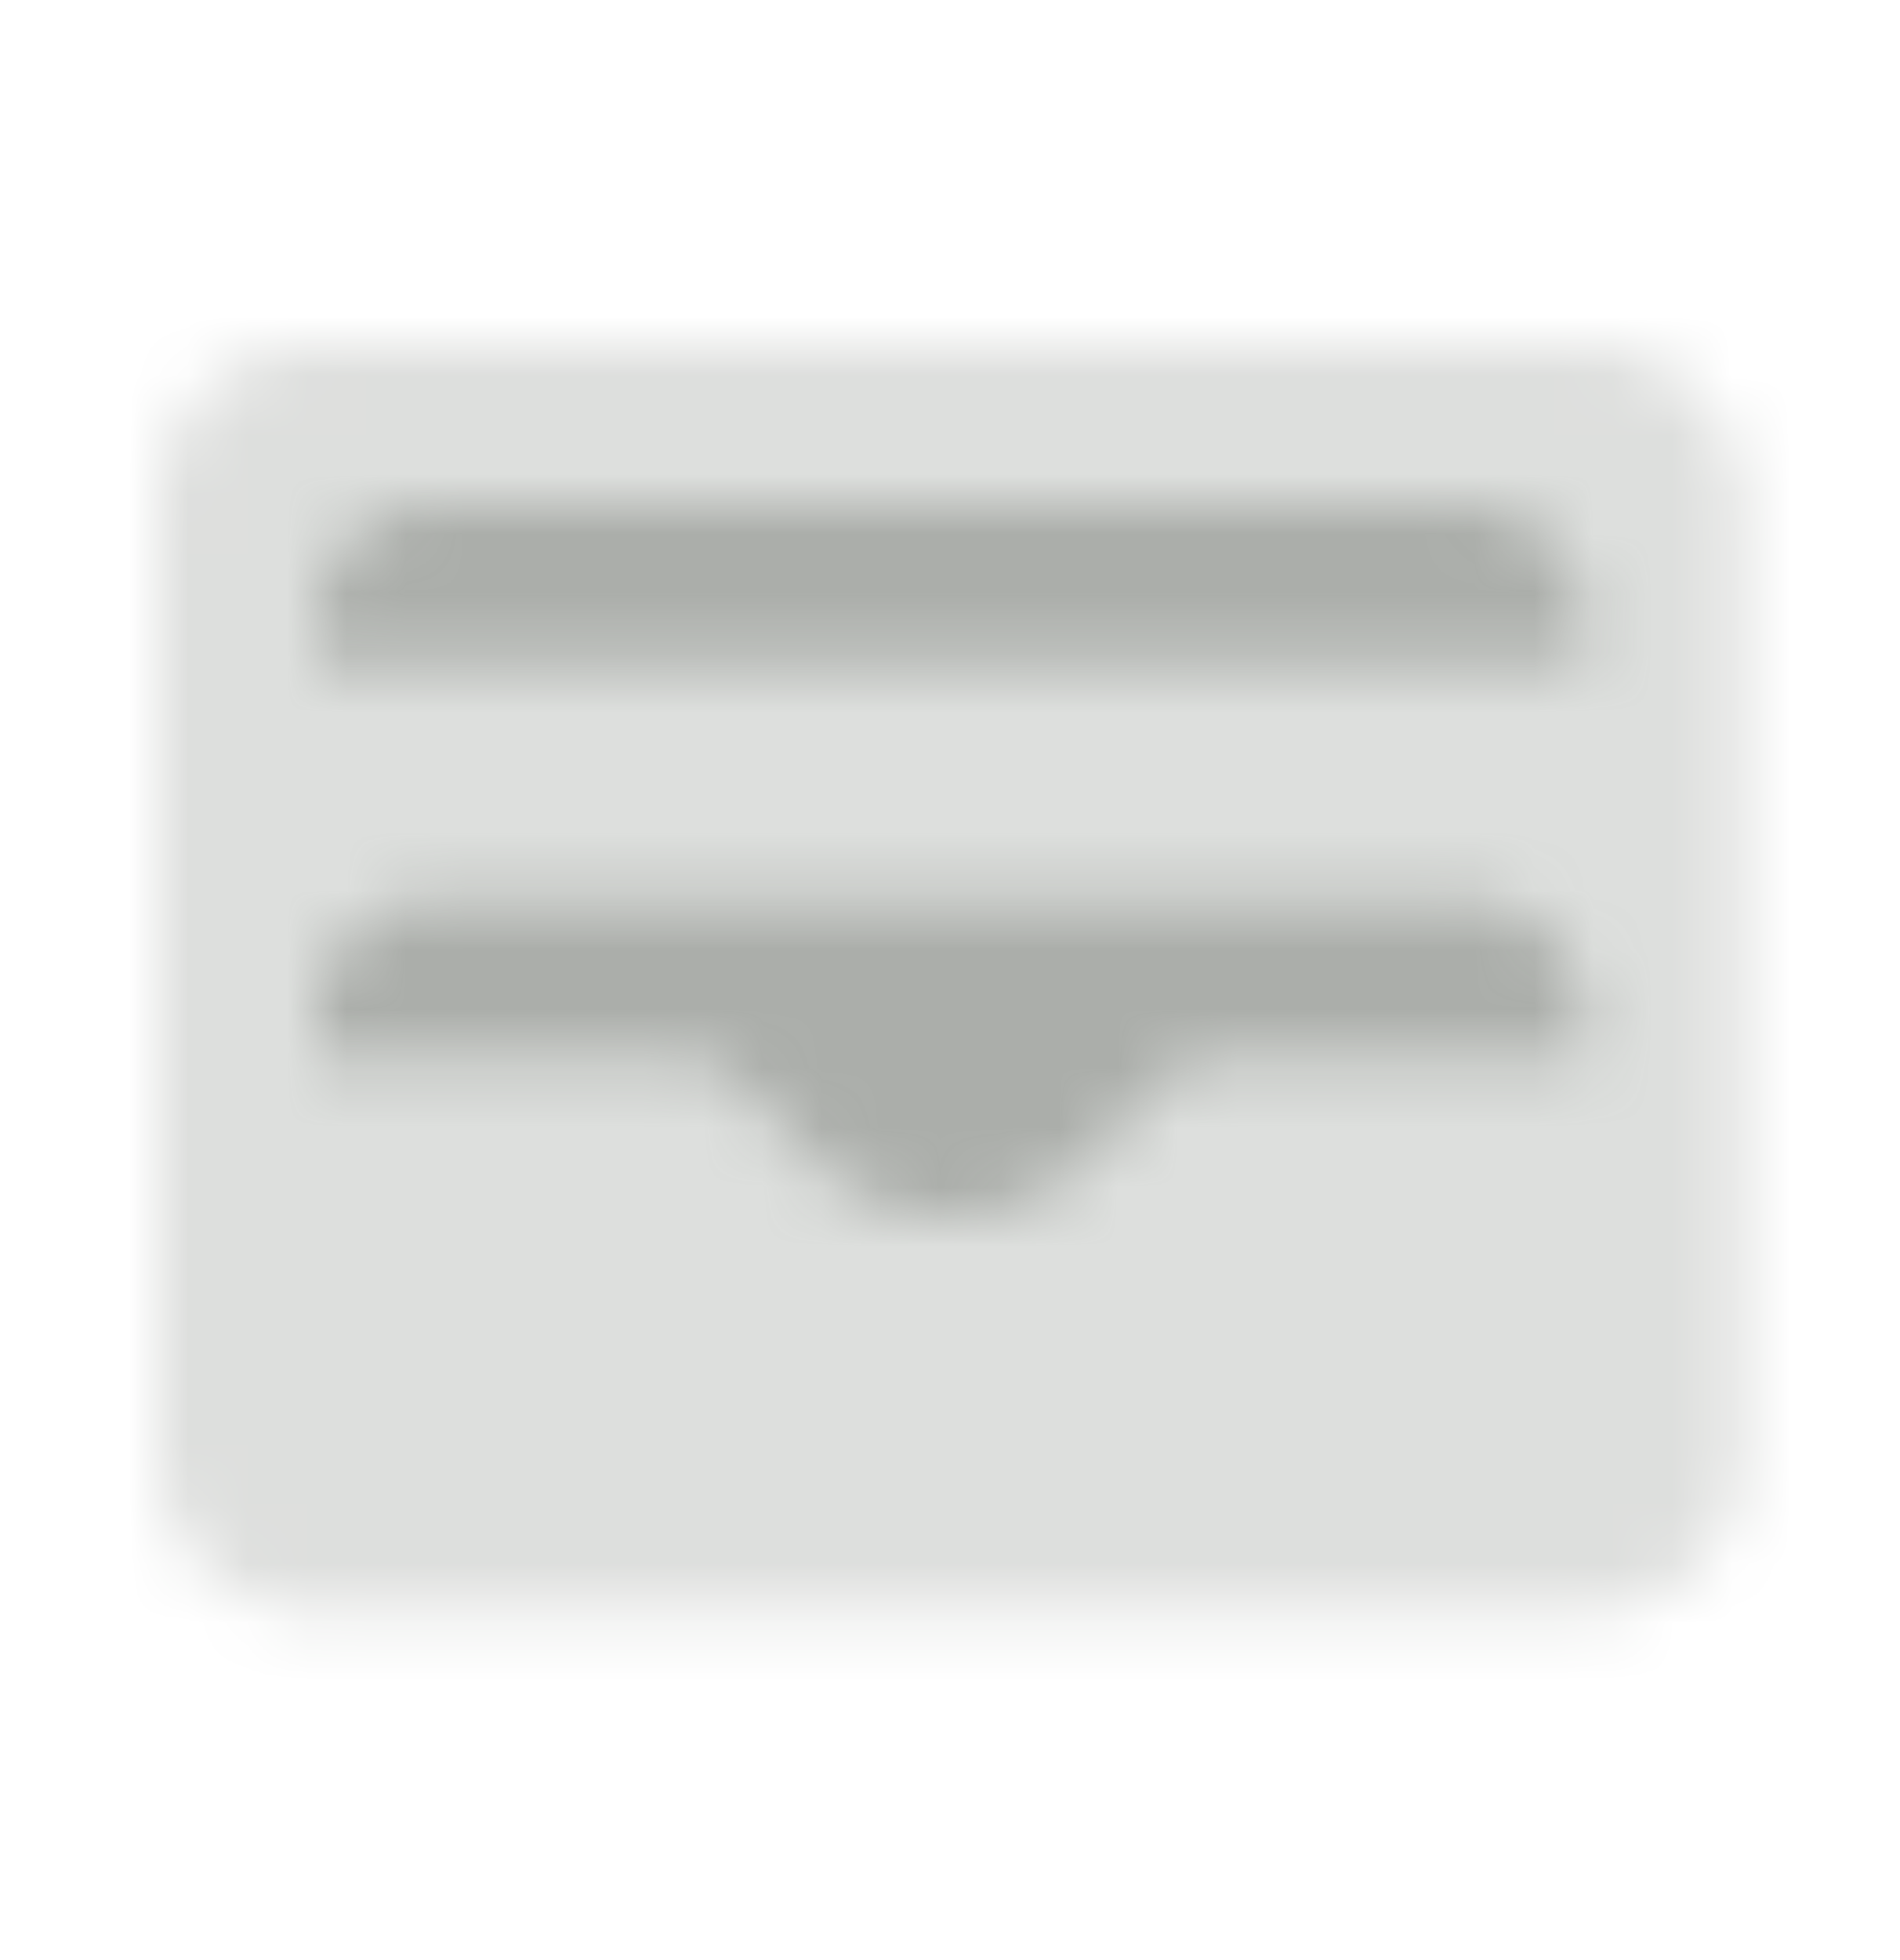 <svg width="32" height="33" viewBox="0 0 32 33" xmlns="http://www.w3.org/2000/svg" xmlns:xlink="http://www.w3.org/1999/xlink">
    <defs>
        <path d="M2.667 0H24a2.667 2.667 0 0 1 2.667 2.667v16A2.667 2.667 0 0 1 24 21.333H2.667A2.667 2.667 0 0 1 0 18.667v-16A2.667 2.667 0 0 1 2.667 0z" id="qx4fc369na"/>
        <path d="M19.333 6.667H2a2 2 0 0 0-2 2v.666h6.114c.354 0 .693.14.943.39l1.334 1.334a3.219 3.219 0 0 0 4.552 0l1.333-1.333c.25-.25.59-.39.943-.39h6.114v-.667a2 2 0 0 0-2-2zM2 0a2 2 0 0 0-2 2v.667h21.333V2a2 2 0 0 0-2-2H2z" id="l4o912i2fc"/>
    </defs>
    <g fill="none" fill-rule="evenodd">
        <g transform="translate(2.667 5.819)">
            <mask id="f7gccf8cgb" fill="#fff">
                <use xlink:href="#qx4fc369na"/>
            </mask>
            <g opacity=".4" mask="url(#f7gccf8cgb)" fill="#abaeaa">
                <path d="M-2.667-5.333h32v32h-32z"/>
            </g>
        </g>
        <g transform="translate(5.333 8.485)">
            <mask id="kd07aq7p7d" fill="#fff">
                <use xlink:href="#l4o912i2fc"/>
            </mask>
            <g mask="url(#kd07aq7p7d)" fill="#abaeaa">
                <path d="M-5.333-8h32v32h-32z"/>
            </g>
        </g>
    </g>
</svg>
